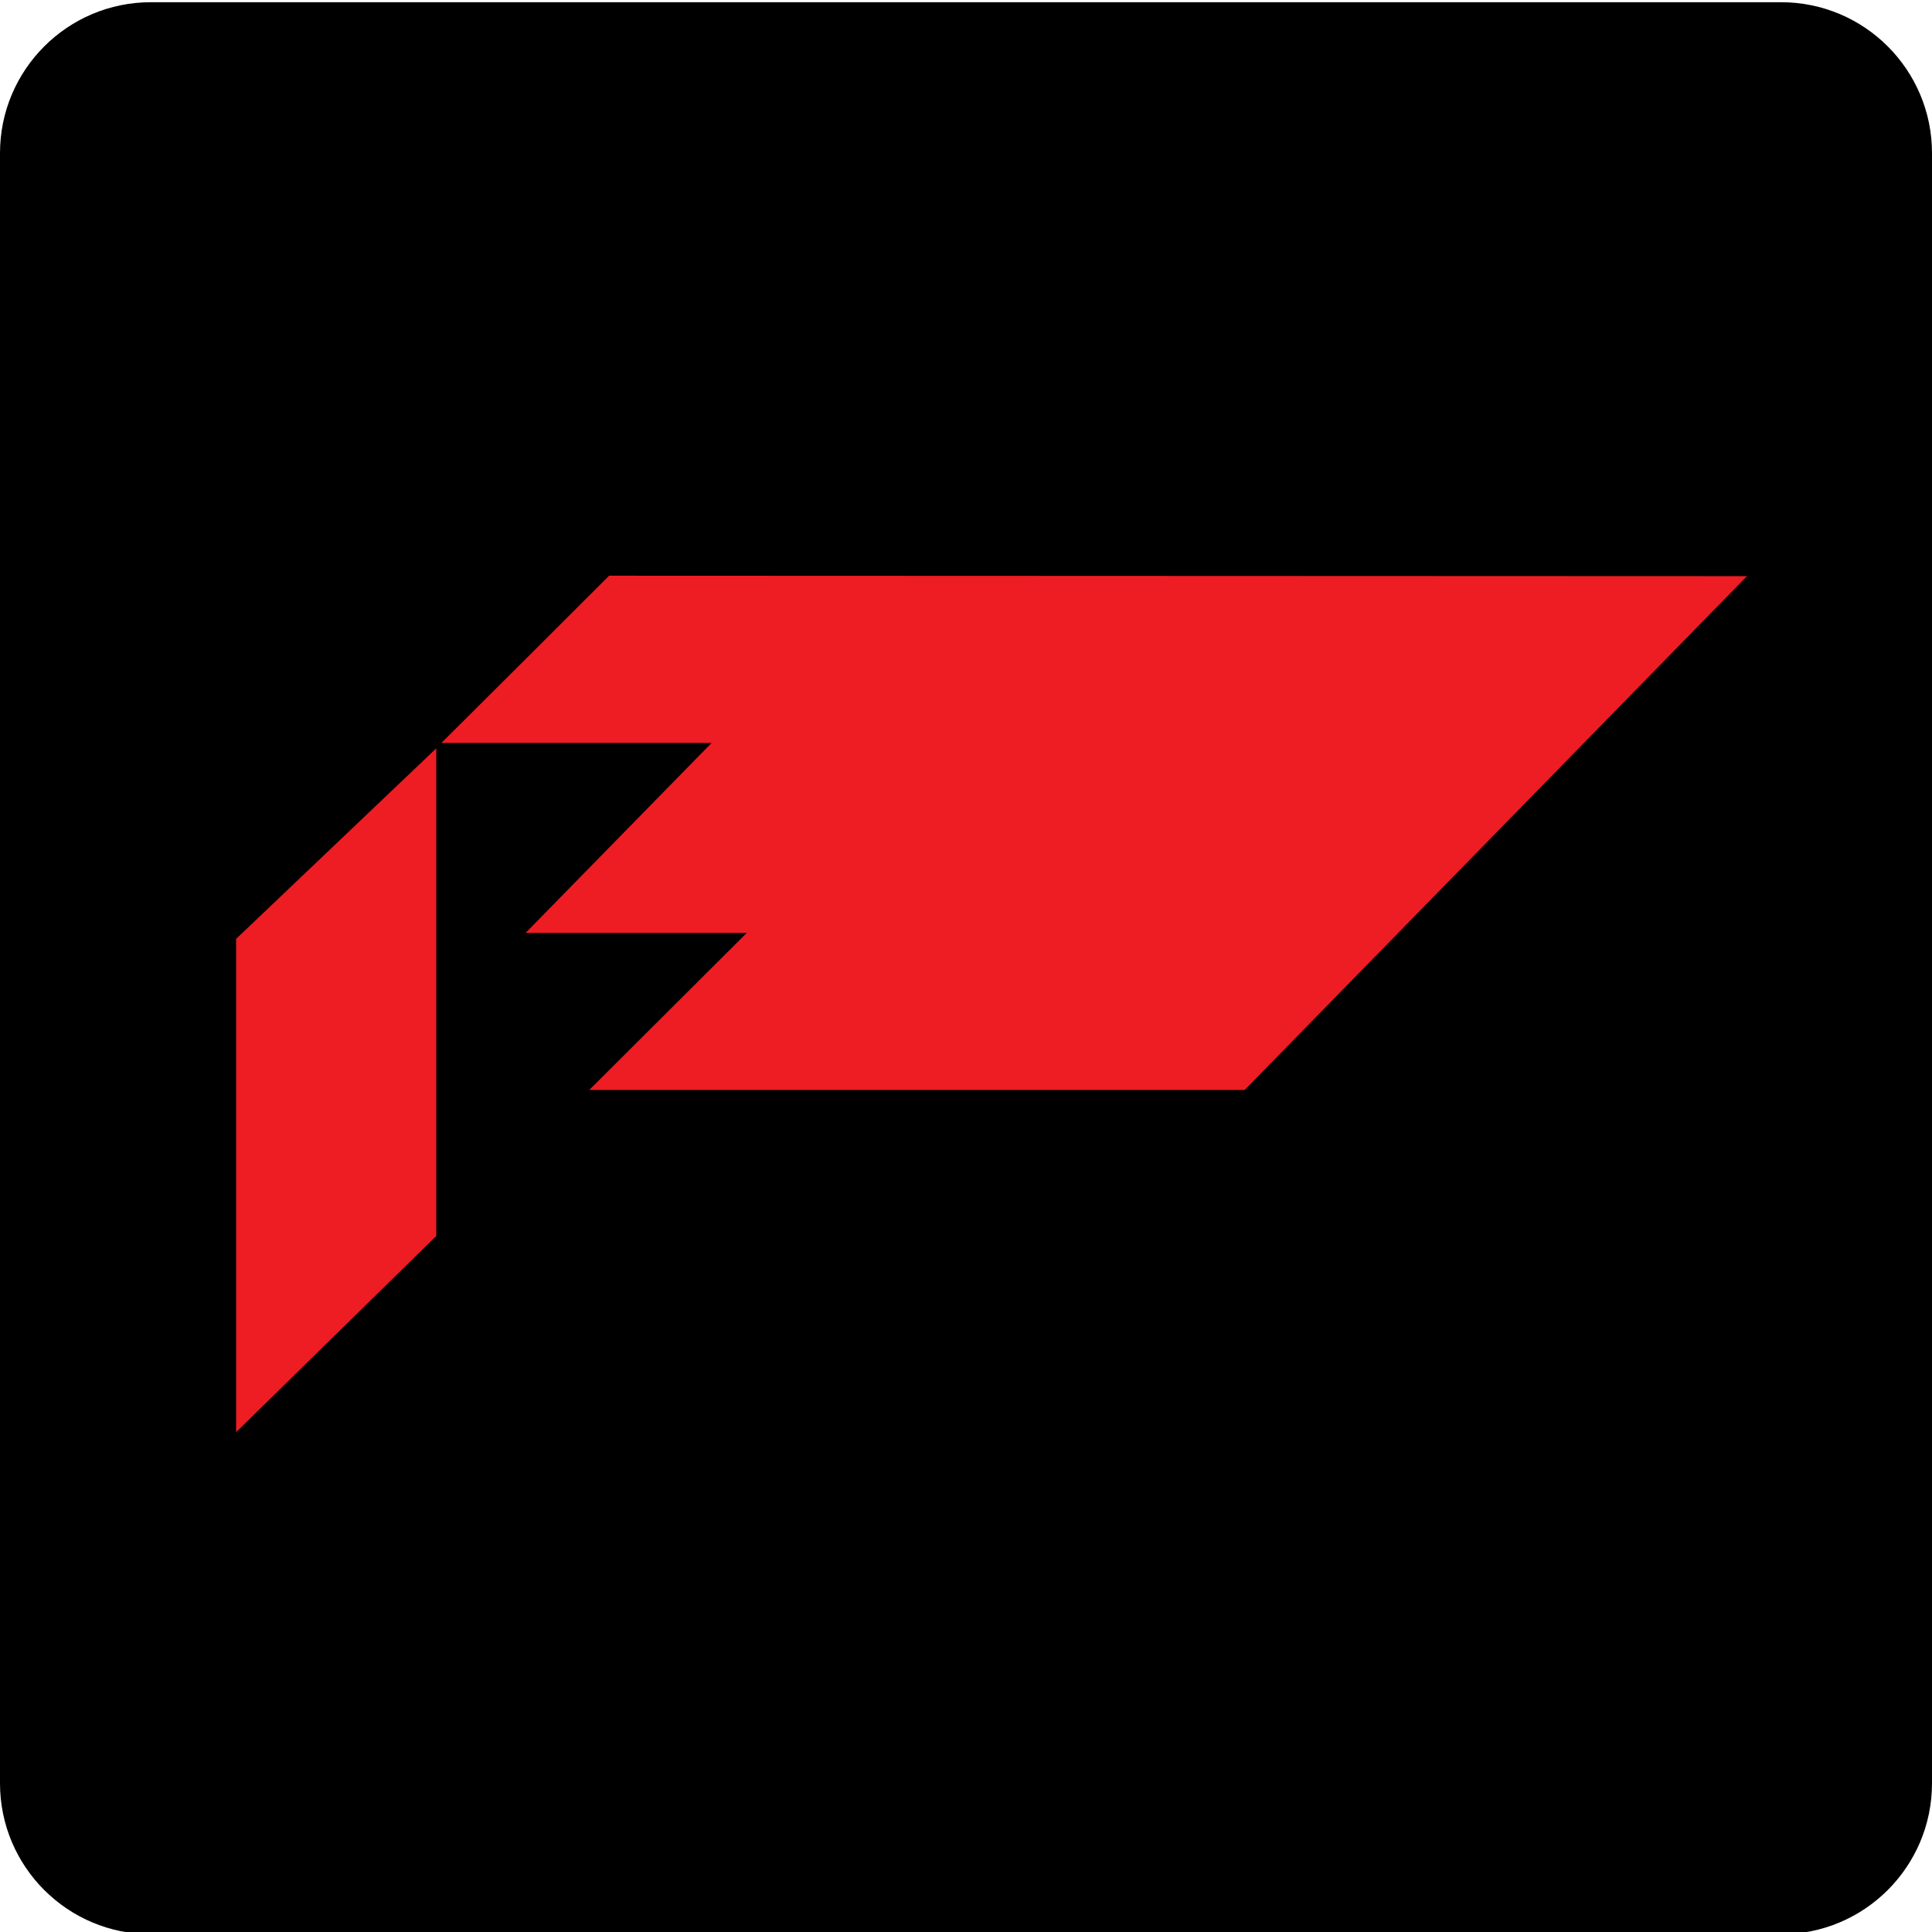 <svg xmlns="http://www.w3.org/2000/svg" width="512" height="512" viewBox="0 0 512 512"><path d="M512 472.586c0 22.094-17.906 40-40 40H40c-22.09 0-40-17.906-40-40v-432c0-22.09 17.91-40 40-40h432c22.094 0 40 17.91 40 40v432z"/><g fill="#ED1D23"><path d="M139.292 247.226l49.297-50.347H116.98c15.972-15.907 31.482-31.32 44.449-44.313l301.547.117-133.118 136.17H156.153l41.749-41.627h-58.61zM62.57 248.813l53.038-50.489V327.56L62.57 379.548z"/></g></svg>